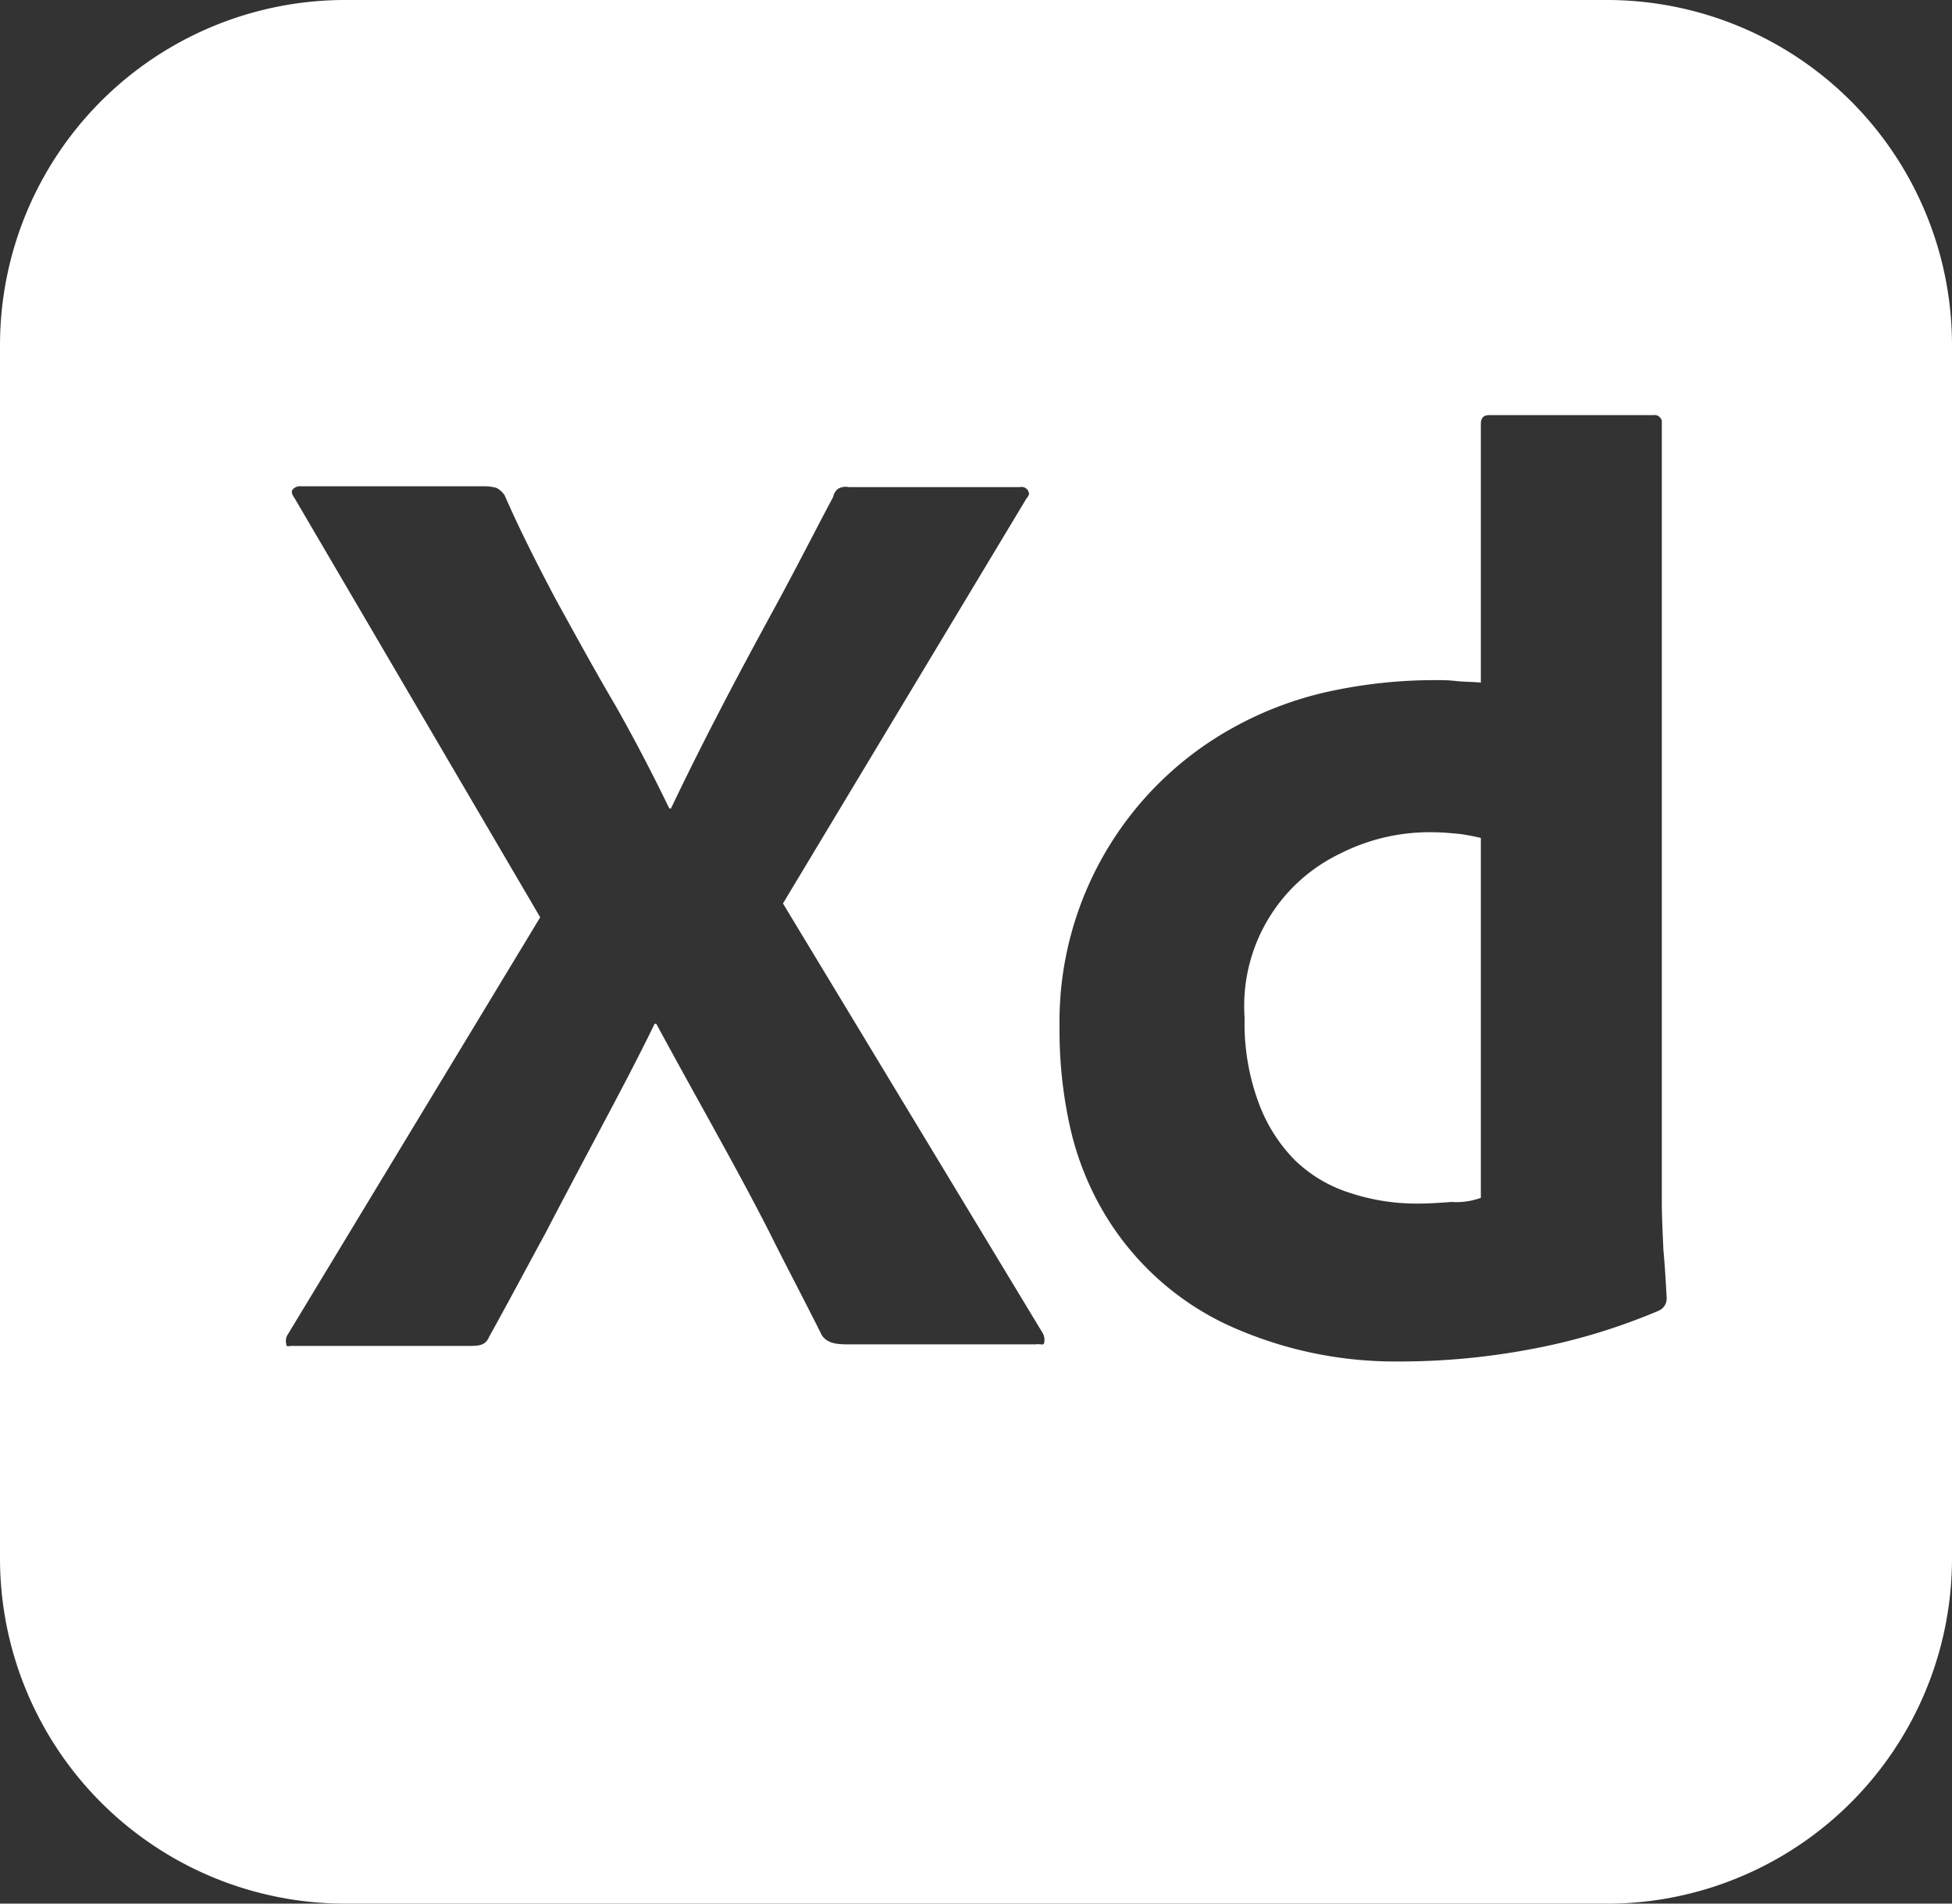 <svg id="adobe-xd-2" xmlns="http://www.w3.org/2000/svg" width="97.751" height="95.308" viewBox="0 0 97.751 95.308">
  <rect x="0" y="0" width="97.751" height="95.308" fill="#333333" stroke="none"/>
  <path id="Soustraction_6" data-name="Soustraction 6" d="M80.441,95.308H17.31A17.285,17.285,0,0,1,0,78V17.31A17.284,17.284,0,0,1,17.31,0H80.441a17.284,17.284,0,0,1,17.31,17.31V78a17.284,17.284,0,0,1-17.31,17.311Zm-8.4-61.256a24.978,24.978,0,0,0-5.583.589,17.681,17.681,0,0,0-4.7,1.787,16.819,16.819,0,0,0-8.7,14.987,22.245,22.245,0,0,0,.554,5.129A14.777,14.777,0,0,0,55.3,60.75a14.162,14.162,0,0,0,6.137,5.569,20.131,20.131,0,0,0,8.456,1.846c.108,0,.2,0,.281,0a35.367,35.367,0,0,0,6.258-.574,30.8,30.8,0,0,0,6.624-1.965.667.667,0,0,0,.406-.656c0-.075-.009-.151-.013-.228l-.007-.122v-.007c-.035-.61-.074-1.3-.142-2.018l-.013-.289c-.035-.776-.068-1.509-.068-2.168V21.07a.379.379,0,0,0-.343-.293.318.318,0,0,0-.063.007h-8.25c-.273,0-.406.147-.406.45v12.94c-.216-.018-.414-.028-.6-.037h-.042c-.217-.011-.422-.021-.613-.042A7.179,7.179,0,0,0,72.04,34.052ZM15.063,24.346a.476.476,0,0,0-.406.164c-.078.079-.046.24.082.41L27.052,45.926,14.413,66.811a.574.574,0,0,0-.082.451c0,.116.04.139.1.139a.618.618,0,0,0,.075-.007.788.788,0,0,1,.11-.009h8.941c.428,0,.769-.033.934-.451.638-1.145,1.3-2.373,1.883-3.456.329-.61.625-1.16.921-1.7.86-1.653,1.773-3.374,2.656-5.037l.013-.024.095-.179c.918-1.728,1.865-3.513,2.724-5.283h.081c.927,1.713,1.871,3.416,2.783,5.064l.041.074.1.185c.849,1.533,1.841,3.345,2.764,5.16.433.872.892,1.765,1.3,2.552l.008.016c.428.833.871,1.694,1.3,2.552.29.418.756.45,1.381.45h9.307a.627.627,0,0,1,.111-.009,1.185,1.185,0,0,1,.119.007l.015,0h0c.028,0,.055.006.079.006a.1.1,0,0,0,.119-.088.707.707,0,0,0-.082-.491l-13-21.5L51.4,24.961c.084-.085.161-.247.122-.287a.368.368,0,0,0-.369-.295.4.4,0,0,0-.078.008H42.495a.789.789,0,0,0-.156-.016.813.813,0,0,0-.373.1.7.7,0,0,0-.244.41c-.37.693-.747,1.416-1.111,2.114l0,0-.006.011c-.52,1-1.058,2.026-1.6,3.031-.865,1.591-1.846,3.394-2.763,5.16-1.087,2.09-1.9,3.72-2.642,5.283h-.081c-.894-1.845-1.785-3.546-2.723-5.2-.82-1.388-1.571-2.748-2.366-4.188l-.56-1.013c-1.133-2.136-1.936-3.765-2.6-5.283a1.141,1.141,0,0,0-.406-.368,2.345,2.345,0,0,0-.569-.082Zm55.92,35.913a10.583,10.583,0,0,1-3.373-.533,6.963,6.963,0,0,1-2.764-1.638,8.014,8.014,0,0,1-1.828-2.907,11.416,11.416,0,0,1-.691-4.218,8.454,8.454,0,0,1,4.795-8.231,9.88,9.88,0,0,1,4.593-1.065c.447,0,.9.041,1.331.081h.011a10.538,10.538,0,0,1,1.1.205V59.972a3.632,3.632,0,0,1-1.2.215c-.089,0-.178,0-.266-.01C72.13,60.22,71.579,60.259,70.983,60.259Z" transform="translate(0 0)" fill="#fff"/>
</svg>
